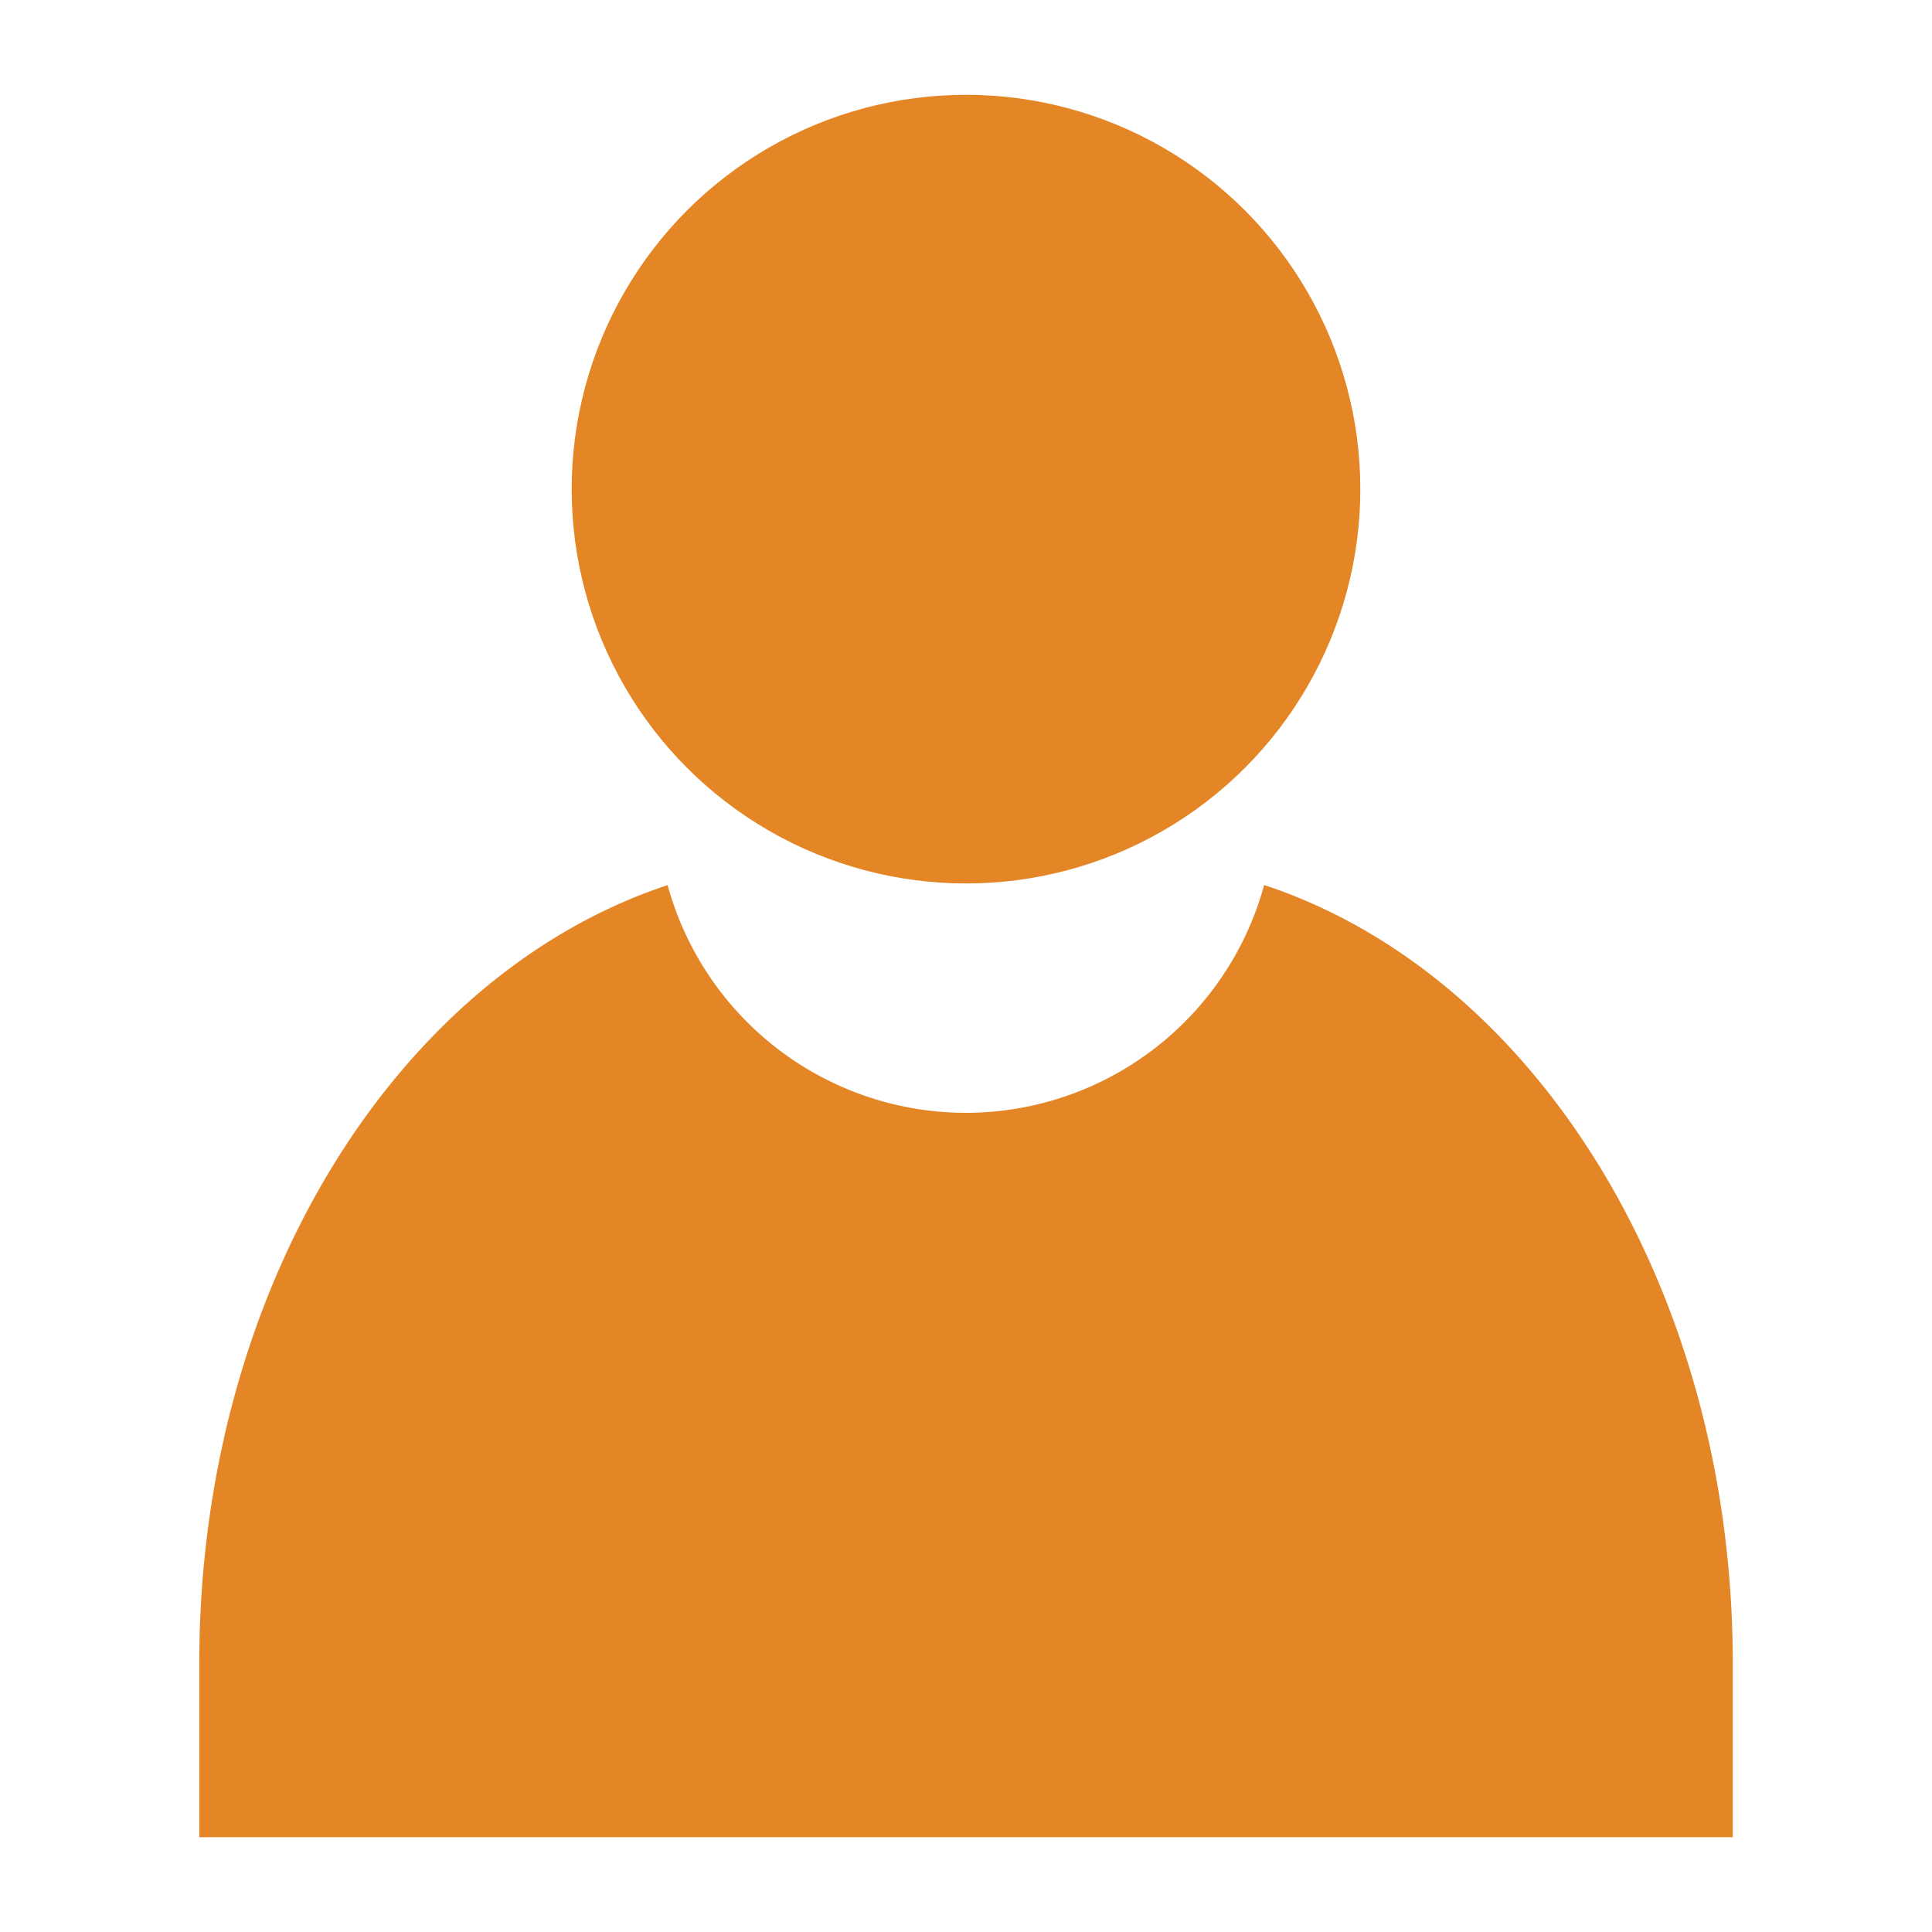 <?xml version="1.0" encoding="UTF-8" standalone="no"?>
<svg
   xmlns:dc="http://purl.org/dc/elements/1.1/"
   xmlns:cc="http://creativecommons.org/ns#"
   xmlns:rdf="http://www.w3.org/1999/02/22-rdf-syntax-ns#"
   xmlns:svg="http://www.w3.org/2000/svg"
   xmlns="http://www.w3.org/2000/svg"
   xmlns:sodipodi="http://sodipodi.sourceforge.net/DTD/sodipodi-0.dtd"
   xmlns:inkscape="http://www.inkscape.org/namespaces/inkscape"
   sodipodi:docname="persona.svg"
   inkscape:version="1.0 (6e3e5246a0, 2020-05-07)"
   id="svg8"
   version="1.1"
   viewBox="0 0 50 50"
   height="50mm"
   width="50mm">
  <defs
     id="defs2" />
  <sodipodi:namedview
     inkscape:document-rotation="0"
     inkscape:window-maximized="1"
     inkscape:window-y="0"
     inkscape:window-x="0"
     inkscape:window-height="1171"
     inkscape:window-width="1920"
     showgrid="false"
     inkscape:current-layer="layer1"
     inkscape:document-units="mm"
     inkscape:cy="107.45933"
     inkscape:cx="1.5562298"
     inkscape:zoom="3.959798"
     inkscape:pageshadow="2"
     inkscape:pageopacity="0.0"
     borderopacity="1.0"
     bordercolor="#666666"
     pagecolor="#ffffff"
     id="base" />
  <g
     transform="translate(0,-247)"
     id="layer1"
     inkscape:groupmode="layer"
     inkscape:label="Livello 1">
    <g
       style="fill:#e48526;fill-opacity:1"
       transform="translate(0.432,0.381)"
       id="g3757">
      <circle
         style="fill:#e48526;stroke-width:0.161;fill-opacity:1"
         id="path12"
         cx="24.568"
         cy="259.278"
         r="10.205" />
      <path
         style="fill:#e48526;stroke-width:0.193;fill-opacity:1"
         d="m 32.284,269.523 a 8.008,8.008 0 0 1 -7.715,5.896 8.008,8.008 0 0 1 -7.723,-5.893 C 9.858,271.835 4.725,279.952 4.725,289.666 v 4.5 H 44.412 v -4.5 c 0,-9.717 -5.137,-17.836 -12.128,-20.143 z"
         id="rect14"
         inkscape:connector-curvature="0" />
    </g>
  </g>
</svg>
